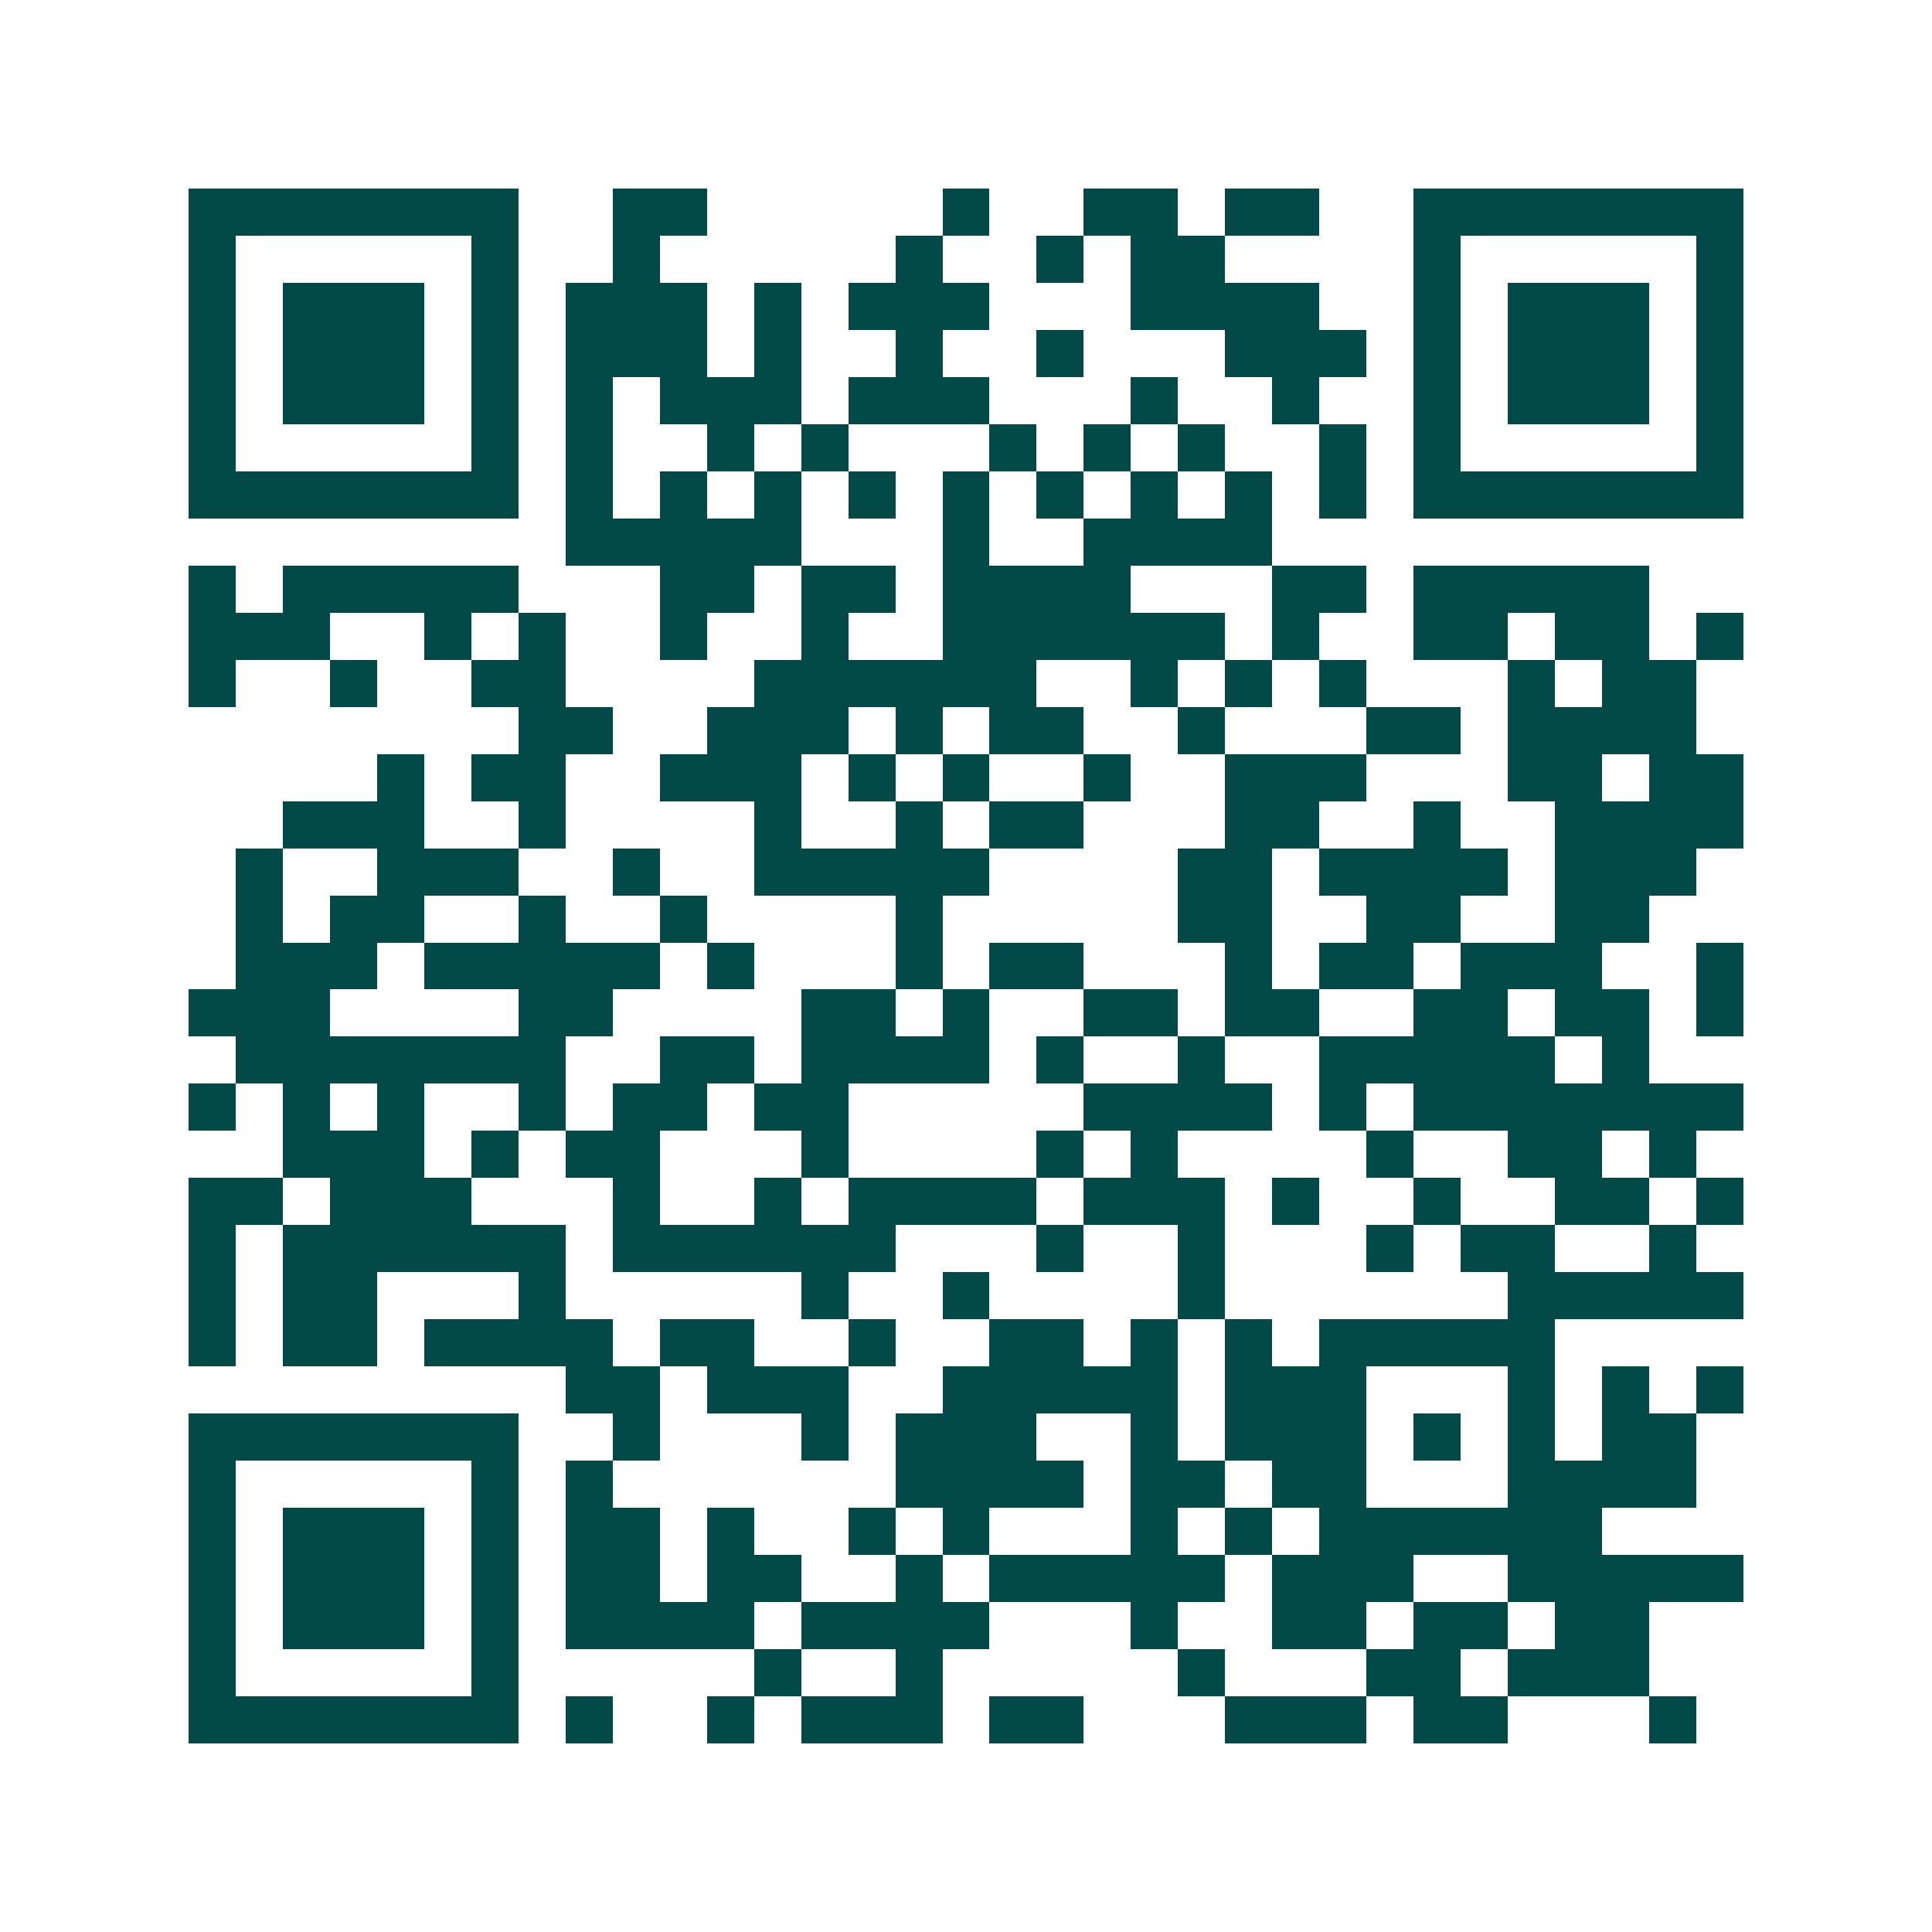 <svg xmlns="http://www.w3.org/2000/svg" width="200" height="200" viewBox="0 0 41 41" shape-rendering="crispEdges"><path fill="#ffffff" d="M0 0h41v41H0z"/><path stroke="#014847" d="M4 4.5h7m2 0h2m5 0h1m2 0h2m1 0h2m2 0h7M4 5.5h1m5 0h1m2 0h1m5 0h1m2 0h1m1 0h2m4 0h1m5 0h1M4 6.5h1m1 0h3m1 0h1m1 0h3m1 0h1m1 0h3m3 0h4m2 0h1m1 0h3m1 0h1M4 7.5h1m1 0h3m1 0h1m1 0h3m1 0h1m2 0h1m2 0h1m3 0h3m1 0h1m1 0h3m1 0h1M4 8.5h1m1 0h3m1 0h1m1 0h1m1 0h3m1 0h3m3 0h1m2 0h1m2 0h1m1 0h3m1 0h1M4 9.5h1m5 0h1m1 0h1m2 0h1m1 0h1m3 0h1m1 0h1m1 0h1m2 0h1m1 0h1m5 0h1M4 10.5h7m1 0h1m1 0h1m1 0h1m1 0h1m1 0h1m1 0h1m1 0h1m1 0h1m1 0h1m1 0h7M12 11.5h5m3 0h1m2 0h4M4 12.5h1m1 0h5m3 0h2m1 0h2m1 0h4m3 0h2m1 0h5M4 13.5h3m2 0h1m1 0h1m2 0h1m2 0h1m2 0h6m1 0h1m2 0h2m1 0h2m1 0h1M4 14.5h1m2 0h1m2 0h2m4 0h6m2 0h1m1 0h1m1 0h1m3 0h1m1 0h2M11 15.5h2m2 0h3m1 0h1m1 0h2m2 0h1m3 0h2m1 0h4M8 16.5h1m1 0h2m2 0h3m1 0h1m1 0h1m2 0h1m2 0h3m3 0h2m1 0h2M6 17.5h3m2 0h1m4 0h1m2 0h1m1 0h2m3 0h2m2 0h1m2 0h4M5 18.5h1m2 0h3m2 0h1m2 0h5m4 0h2m1 0h4m1 0h3M5 19.5h1m1 0h2m2 0h1m2 0h1m4 0h1m5 0h2m2 0h2m2 0h2M5 20.5h3m1 0h5m1 0h1m3 0h1m1 0h2m3 0h1m1 0h2m1 0h3m2 0h1M4 21.5h3m4 0h2m4 0h2m1 0h1m2 0h2m1 0h2m2 0h2m1 0h2m1 0h1M5 22.5h7m2 0h2m1 0h4m1 0h1m2 0h1m2 0h5m1 0h1M4 23.5h1m1 0h1m1 0h1m2 0h1m1 0h2m1 0h2m5 0h4m1 0h1m1 0h7M6 24.5h3m1 0h1m1 0h2m3 0h1m4 0h1m1 0h1m4 0h1m2 0h2m1 0h1M4 25.5h2m1 0h3m3 0h1m2 0h1m1 0h4m1 0h3m1 0h1m2 0h1m2 0h2m1 0h1M4 26.5h1m1 0h6m1 0h6m3 0h1m2 0h1m3 0h1m1 0h2m2 0h1M4 27.5h1m1 0h2m3 0h1m5 0h1m2 0h1m4 0h1m6 0h5M4 28.5h1m1 0h2m1 0h4m1 0h2m2 0h1m2 0h2m1 0h1m1 0h1m1 0h5M12 29.5h2m1 0h3m2 0h5m1 0h3m3 0h1m1 0h1m1 0h1M4 30.5h7m2 0h1m3 0h1m1 0h3m2 0h1m1 0h3m1 0h1m1 0h1m1 0h2M4 31.5h1m5 0h1m1 0h1m6 0h4m1 0h2m1 0h2m3 0h4M4 32.5h1m1 0h3m1 0h1m1 0h2m1 0h1m2 0h1m1 0h1m3 0h1m1 0h1m1 0h6M4 33.5h1m1 0h3m1 0h1m1 0h2m1 0h2m2 0h1m1 0h5m1 0h3m2 0h5M4 34.5h1m1 0h3m1 0h1m1 0h4m1 0h4m3 0h1m2 0h2m1 0h2m1 0h2M4 35.5h1m5 0h1m5 0h1m2 0h1m5 0h1m3 0h2m1 0h3M4 36.5h7m1 0h1m2 0h1m1 0h3m1 0h2m3 0h3m1 0h2m3 0h1"/></svg>

